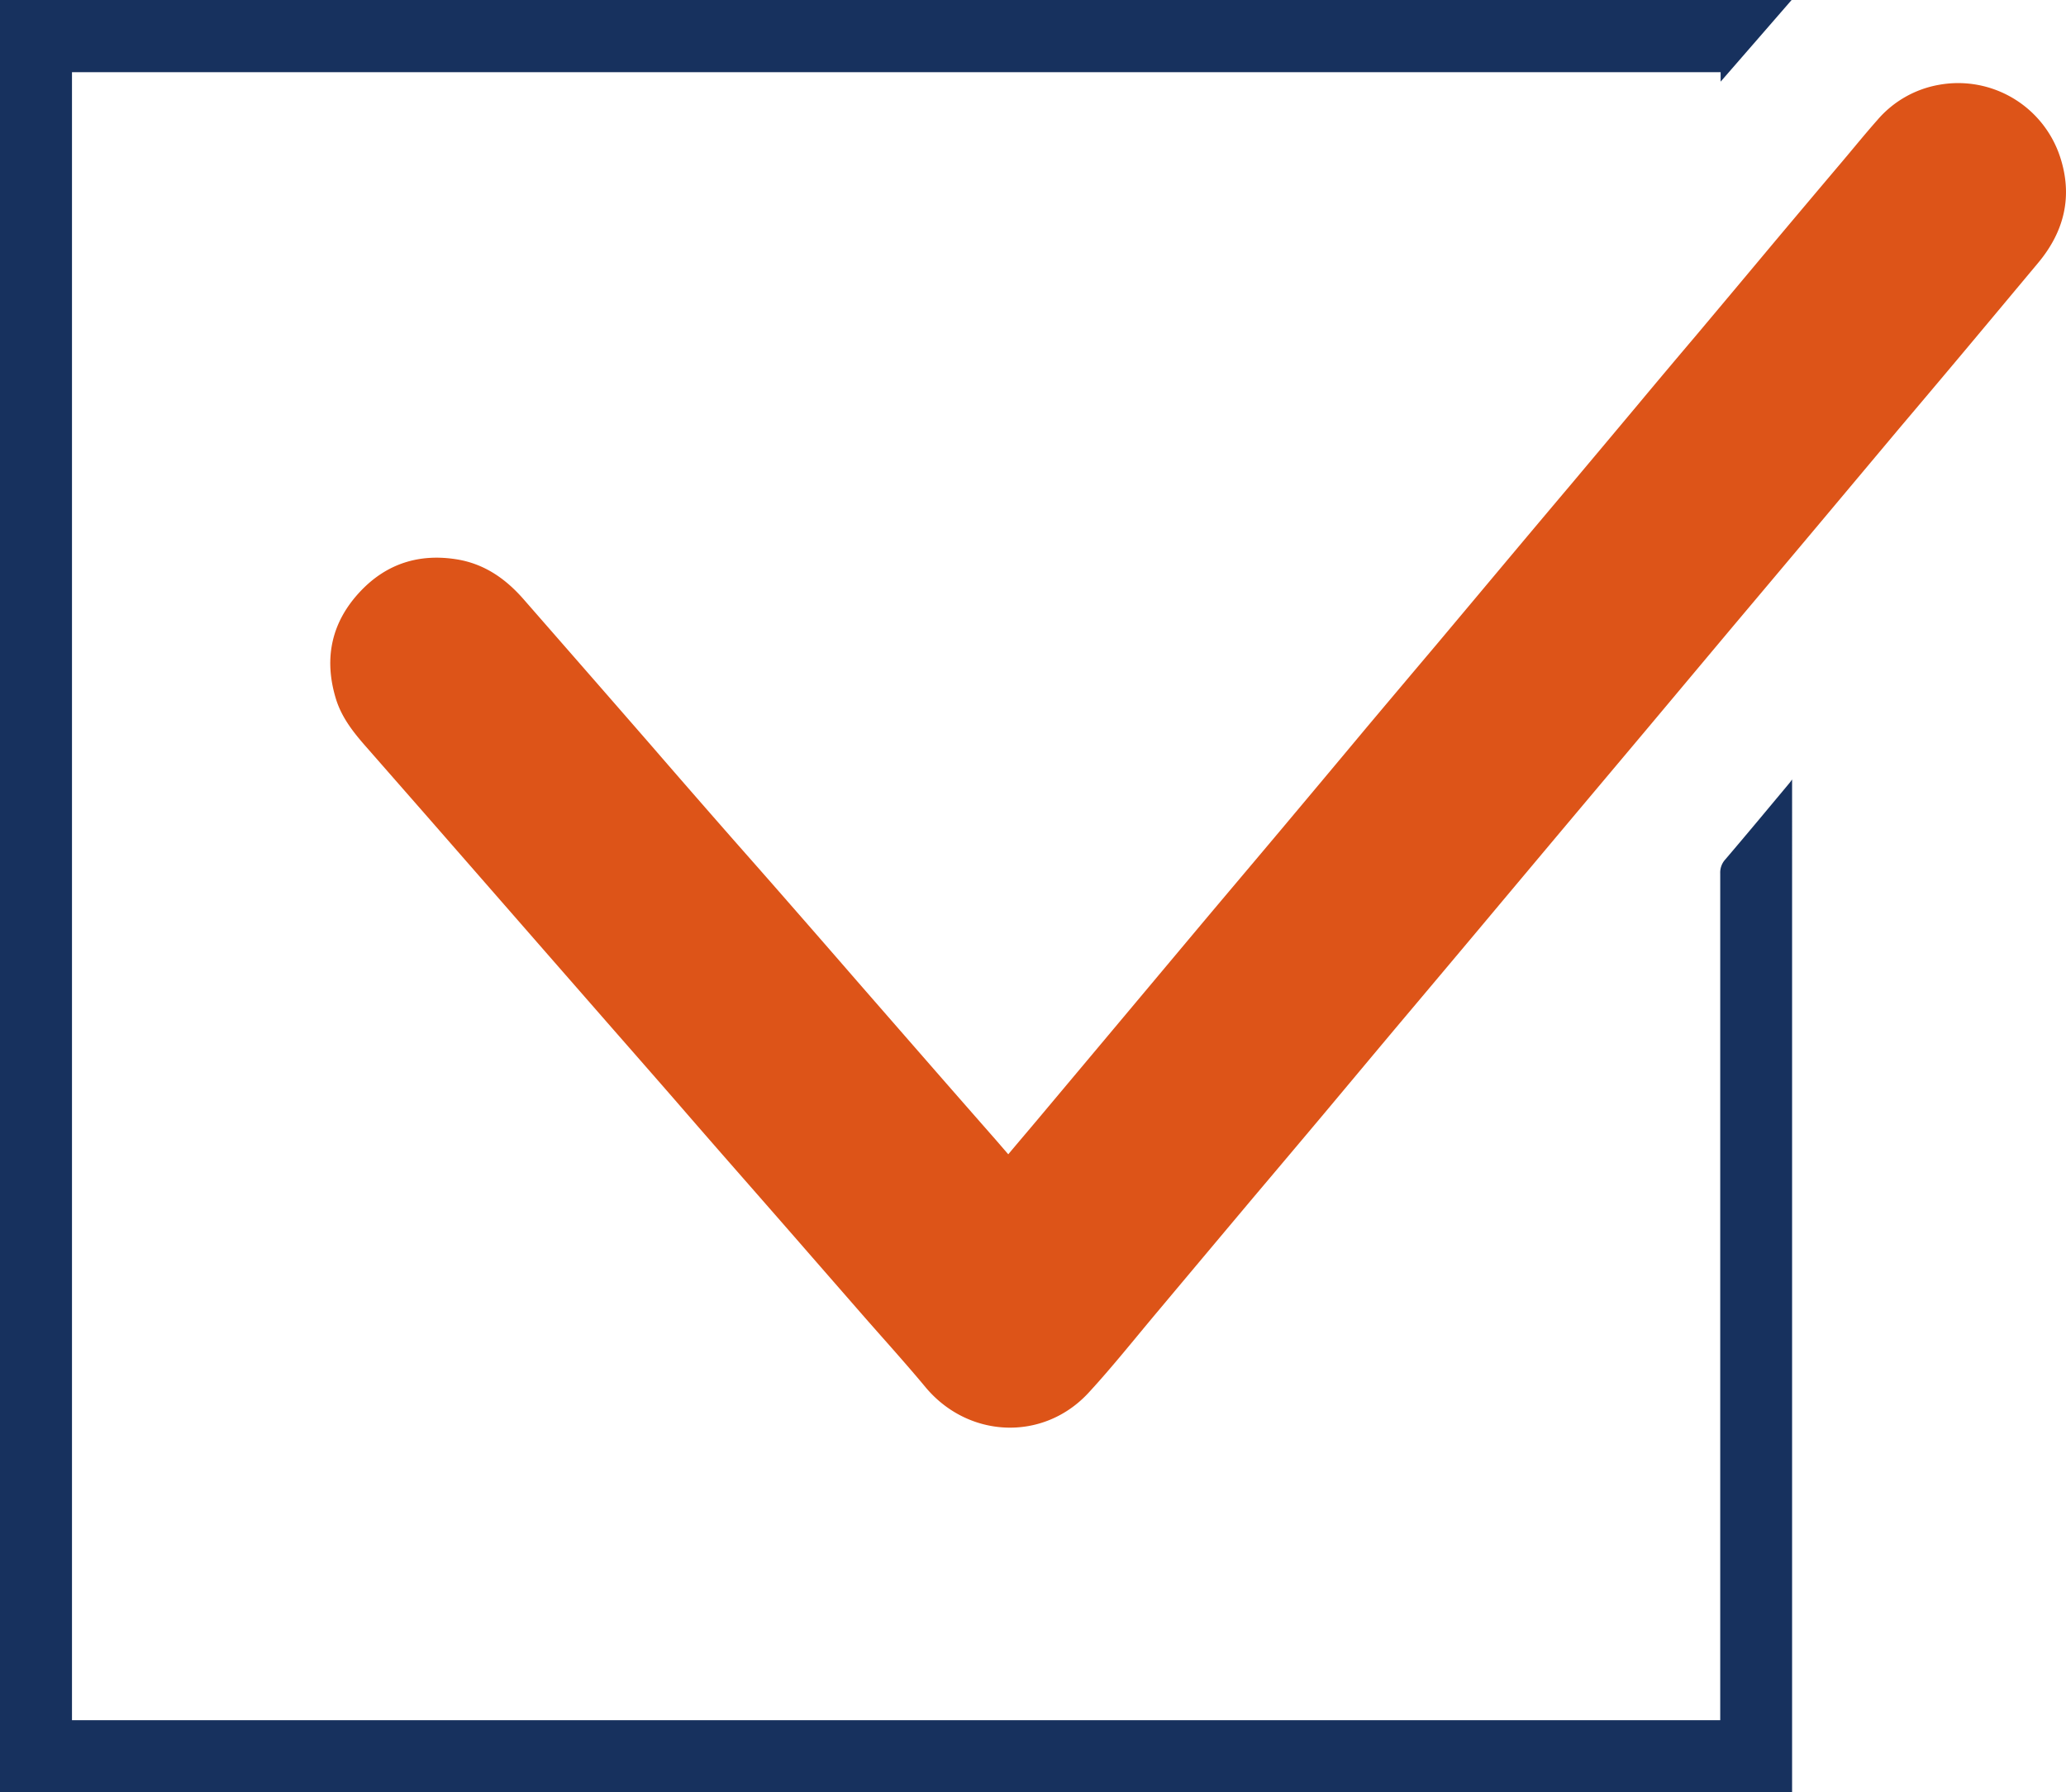 <svg xmlns="http://www.w3.org/2000/svg" viewBox="0 0 512 444"><defs><style>.cls-1{fill:#dd5418;}.cls-2{fill:#17315e;}</style></defs><title></title><g id="" data-name=""><g id="" data-name=""><path class="cls-1" d="M249.87,286c2.51-3,4.88-5.77,7.24-8.58l18.72-22.31q10.85-12.94,21.7-25.88c6.61-7.87,13.26-15.71,19.87-23.58q10.71-12.75,21.37-25.52,8.63-10.26,17.27-20.48,9.4-11.2,18.79-22.41,7.32-8.72,14.66-17.41,8.14-9.69,16.27-19.4Q413,91.75,420.34,83.1q9.56-11.38,19.1-22.79Q448.1,50,456.79,39.73c2.82-3.34,5.57-6.73,8.47-10A26,26,0,0,1,480.61,21a26.6,26.6,0,0,1,29.88,17.73c3.26,9.77,1.14,18.59-5.41,26.42S491.9,80.94,485.29,88.81q-7.28,8.67-14.59,17.3l-21.47,25.6q-9.92,11.81-19.85,23.59Q418.69,168.05,408,180.8q-9.92,11.8-19.85,23.6-10.69,12.73-21.39,25.5-9.87,11.76-19.77,23.5c-6.3,7.5-12.56,15-18.86,22.52q-8.7,10.35-17.43,20.67-12,14.28-24,28.59c-5.59,6.65-11,13.46-16.88,19.85-11.22,12.21-29.87,11.4-40.49-1.36-5.19-6.24-10.67-12.25-16-18.36s-10.68-12.23-16-18.34q-7.33-8.39-14.67-16.76-8-9.12-15.92-18.27-7.2-8.25-14.42-16.48l-16.36-18.71-14.17-16.22-16.27-18.62q-7.37-8.41-14.76-16.84c-3.15-3.57-6.08-7.26-7.51-11.91-3.1-10.16-1.06-19.22,6.25-26.84,6.44-6.71,14.46-9.21,23.68-7.73,6.85,1.1,12.13,4.8,16.58,9.89l15.06,17.23q8.29,9.49,16.57,19Q171.16,196,181,207.21c5,5.68,10,11.33,14.94,17q8.22,9.39,16.41,18.83,9.89,11.34,19.79,22.68,7.29,8.34,14.6,16.66Z"/><path class="cls-2" d="M0,444V0H444q-8.68,10-17.59,20.23V17.88H17.84V426.21H426.31v-1.72q0-104.05,0-208.11a4.8,4.8,0,0,1,1.23-3.4c5.36-6.28,10.64-12.63,15.95-19,.16-.18.29-.39.63-.85V444Z"/></g></g></svg>